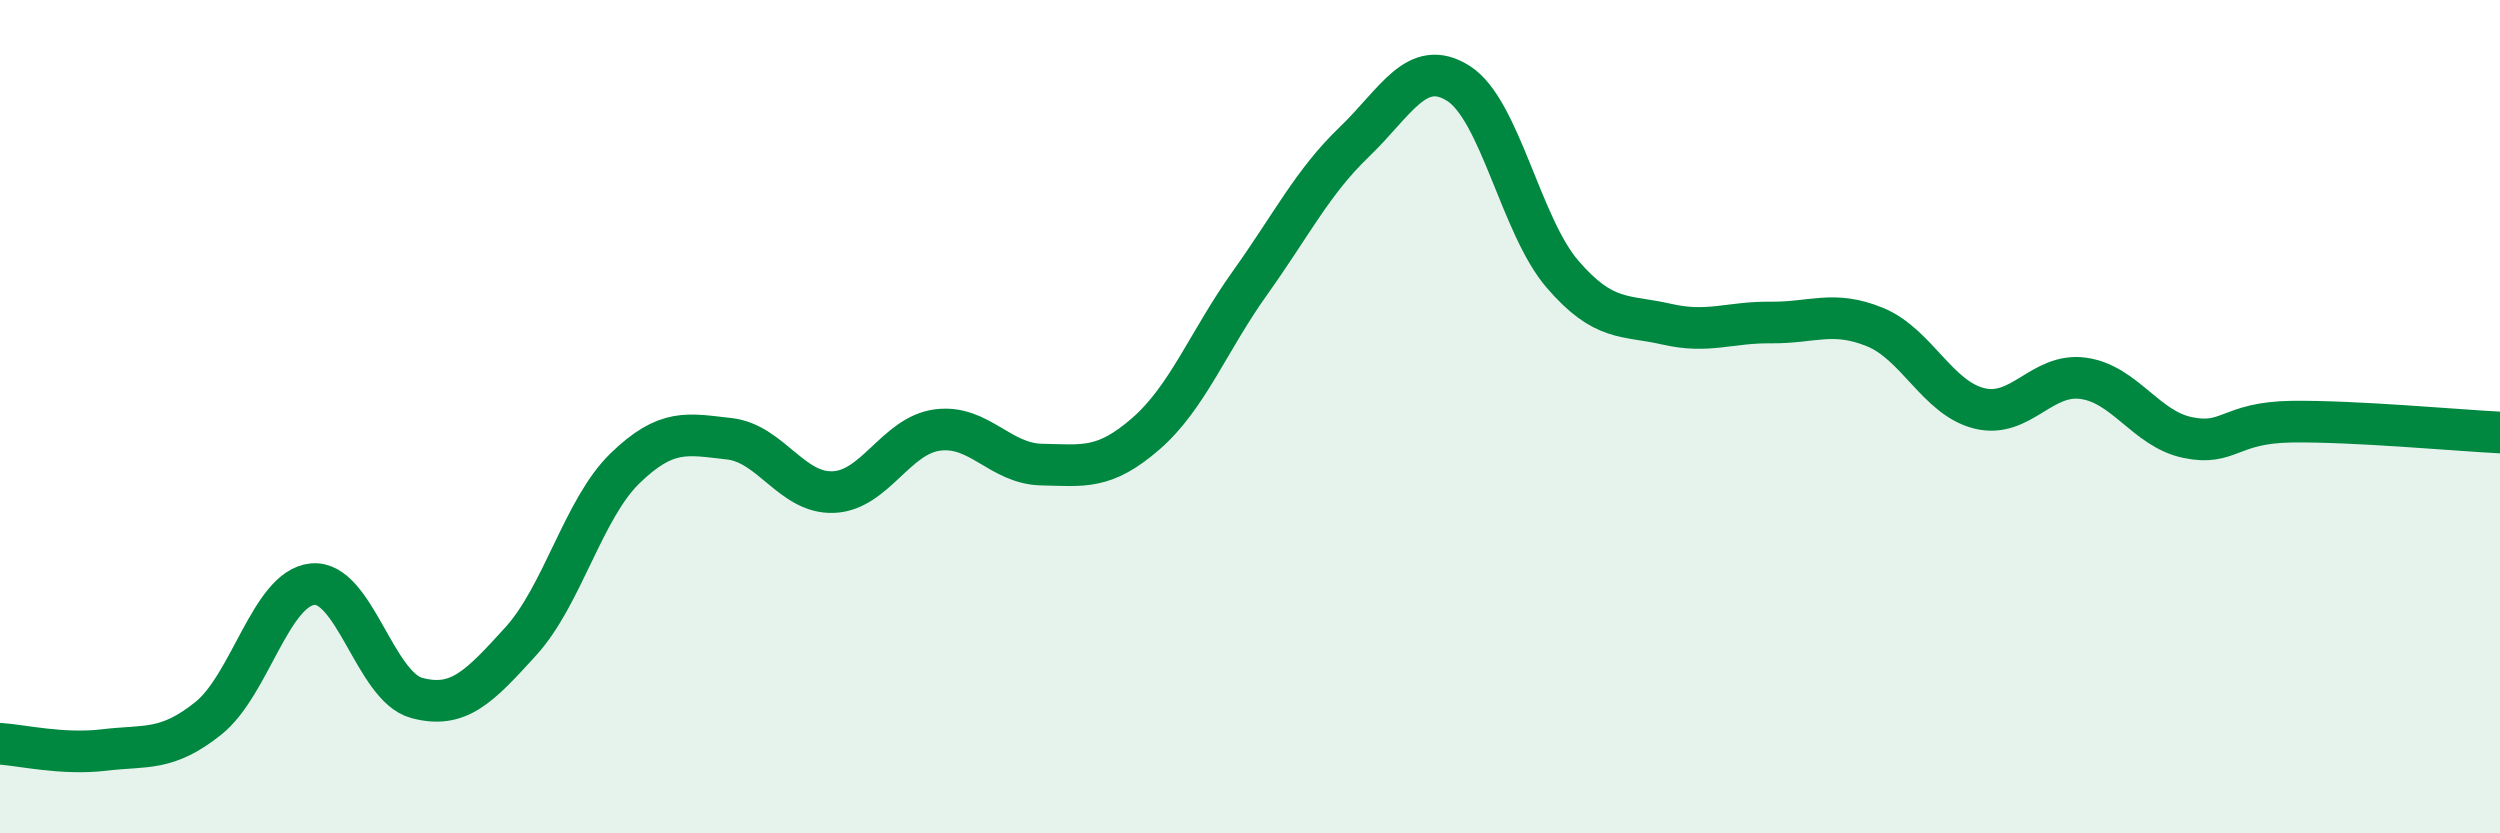 
    <svg width="60" height="20" viewBox="0 0 60 20" xmlns="http://www.w3.org/2000/svg">
      <path
        d="M 0,17.85 C 0.5,17.88 1.5,18.12 2.5,18 C 3.5,17.88 4,18.04 5,17.24 C 6,16.44 6.5,14.12 7.5,14.02 C 8.5,13.92 9,16.48 10,16.75 C 11,17.02 11.5,16.49 12.5,15.39 C 13.5,14.29 14,12.21 15,11.24 C 16,10.27 16.5,10.42 17.5,10.53 C 18.5,10.64 19,11.85 20,11.81 C 21,11.77 21.5,10.45 22.5,10.32 C 23.5,10.19 24,11.13 25,11.15 C 26,11.17 26.5,11.28 27.5,10.41 C 28.5,9.54 29,8.19 30,6.79 C 31,5.39 31.5,4.37 32.5,3.41 C 33.5,2.45 34,1.37 35,2 C 36,2.63 36.5,5.42 37.5,6.58 C 38.5,7.74 39,7.55 40,7.78 C 41,8.01 41.5,7.73 42.5,7.74 C 43.5,7.75 44,7.44 45,7.85 C 46,8.26 46.5,9.55 47.5,9.8 C 48.5,10.05 49,8.94 50,9.08 C 51,9.22 51.5,10.29 52.5,10.5 C 53.5,10.71 53.5,10.14 55,10.12 C 56.5,10.1 59,10.33 60,10.38L60 20L0 20Z"
        fill="#008740"
        opacity="0.1"
        stroke-linecap="round"
        stroke-linejoin="round"
      />
      <path
        d="M 0,17.85 C 0.5,17.88 1.5,18.12 2.5,18 C 3.5,17.88 4,18.04 5,17.24 C 6,16.44 6.5,14.12 7.5,14.02 C 8.5,13.92 9,16.48 10,16.75 C 11,17.02 11.5,16.49 12.5,15.39 C 13.5,14.29 14,12.21 15,11.24 C 16,10.27 16.5,10.42 17.5,10.53 C 18.5,10.64 19,11.85 20,11.81 C 21,11.77 21.5,10.45 22.5,10.32 C 23.5,10.19 24,11.13 25,11.15 C 26,11.17 26.5,11.28 27.5,10.41 C 28.5,9.54 29,8.19 30,6.79 C 31,5.39 31.5,4.37 32.5,3.41 C 33.5,2.45 34,1.37 35,2 C 36,2.63 36.5,5.42 37.5,6.58 C 38.5,7.74 39,7.55 40,7.78 C 41,8.01 41.5,7.73 42.5,7.74 C 43.5,7.75 44,7.44 45,7.85 C 46,8.26 46.5,9.55 47.5,9.8 C 48.5,10.05 49,8.94 50,9.08 C 51,9.22 51.5,10.29 52.5,10.5 C 53.5,10.71 53.5,10.14 55,10.12 C 56.5,10.1 59,10.33 60,10.38"
        stroke="#008740"
        stroke-width="1"
        fill="none"
        stroke-linecap="round"
        stroke-linejoin="round"
      />
    </svg>
  